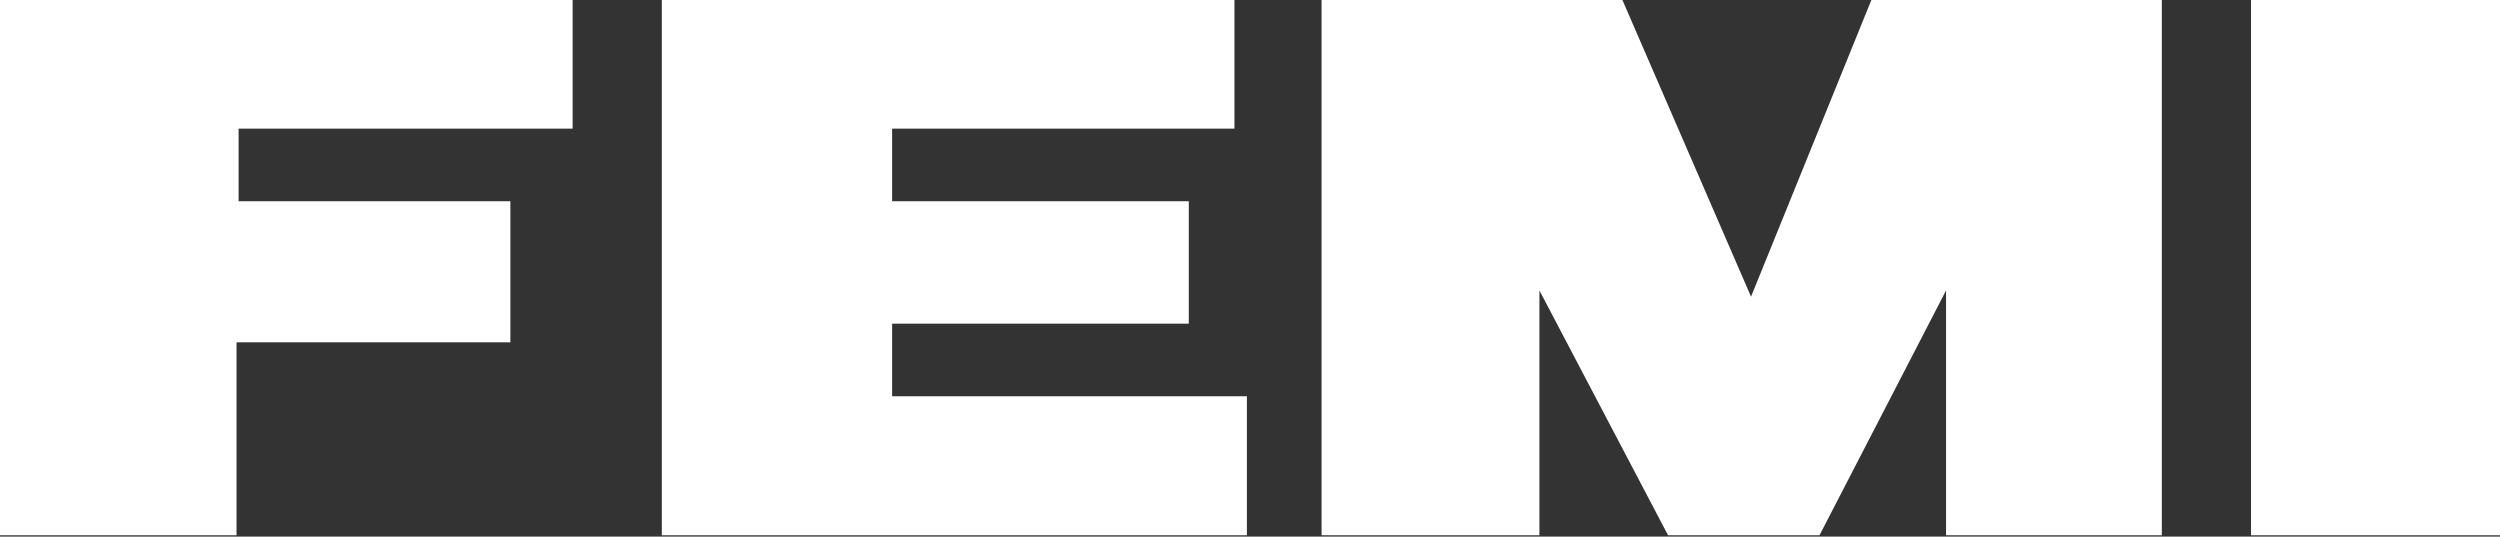 <svg width="601" height="129" viewBox="0 0 601 129" fill="none" xmlns="http://www.w3.org/2000/svg">
<rect x="0" y="0" width="601" height="129" fill="#333333" stroke="none"/>
<path d="M601 0H541.149V128.679H601V0Z" fill="white"/>
<path d="M449.877 0L420.949 71.322L390.027 0H317.707V128.679H370.076V69.826L400.999 128.679H437.408L467.832 69.826V128.679H519.703V0H449.877Z" fill="white"/>
<path d="M56.858 82.295H122.694V48.379H57.357V30.923H137.656V0H0V128.679H56.858V82.295Z" fill="white"/>
<path d="M214.465 95.262V77.806H285.787V48.379H214.465V30.923H296.759V0H159.103V128.679H299.752V95.262H214.465Z" fill="white"/>
</svg>
